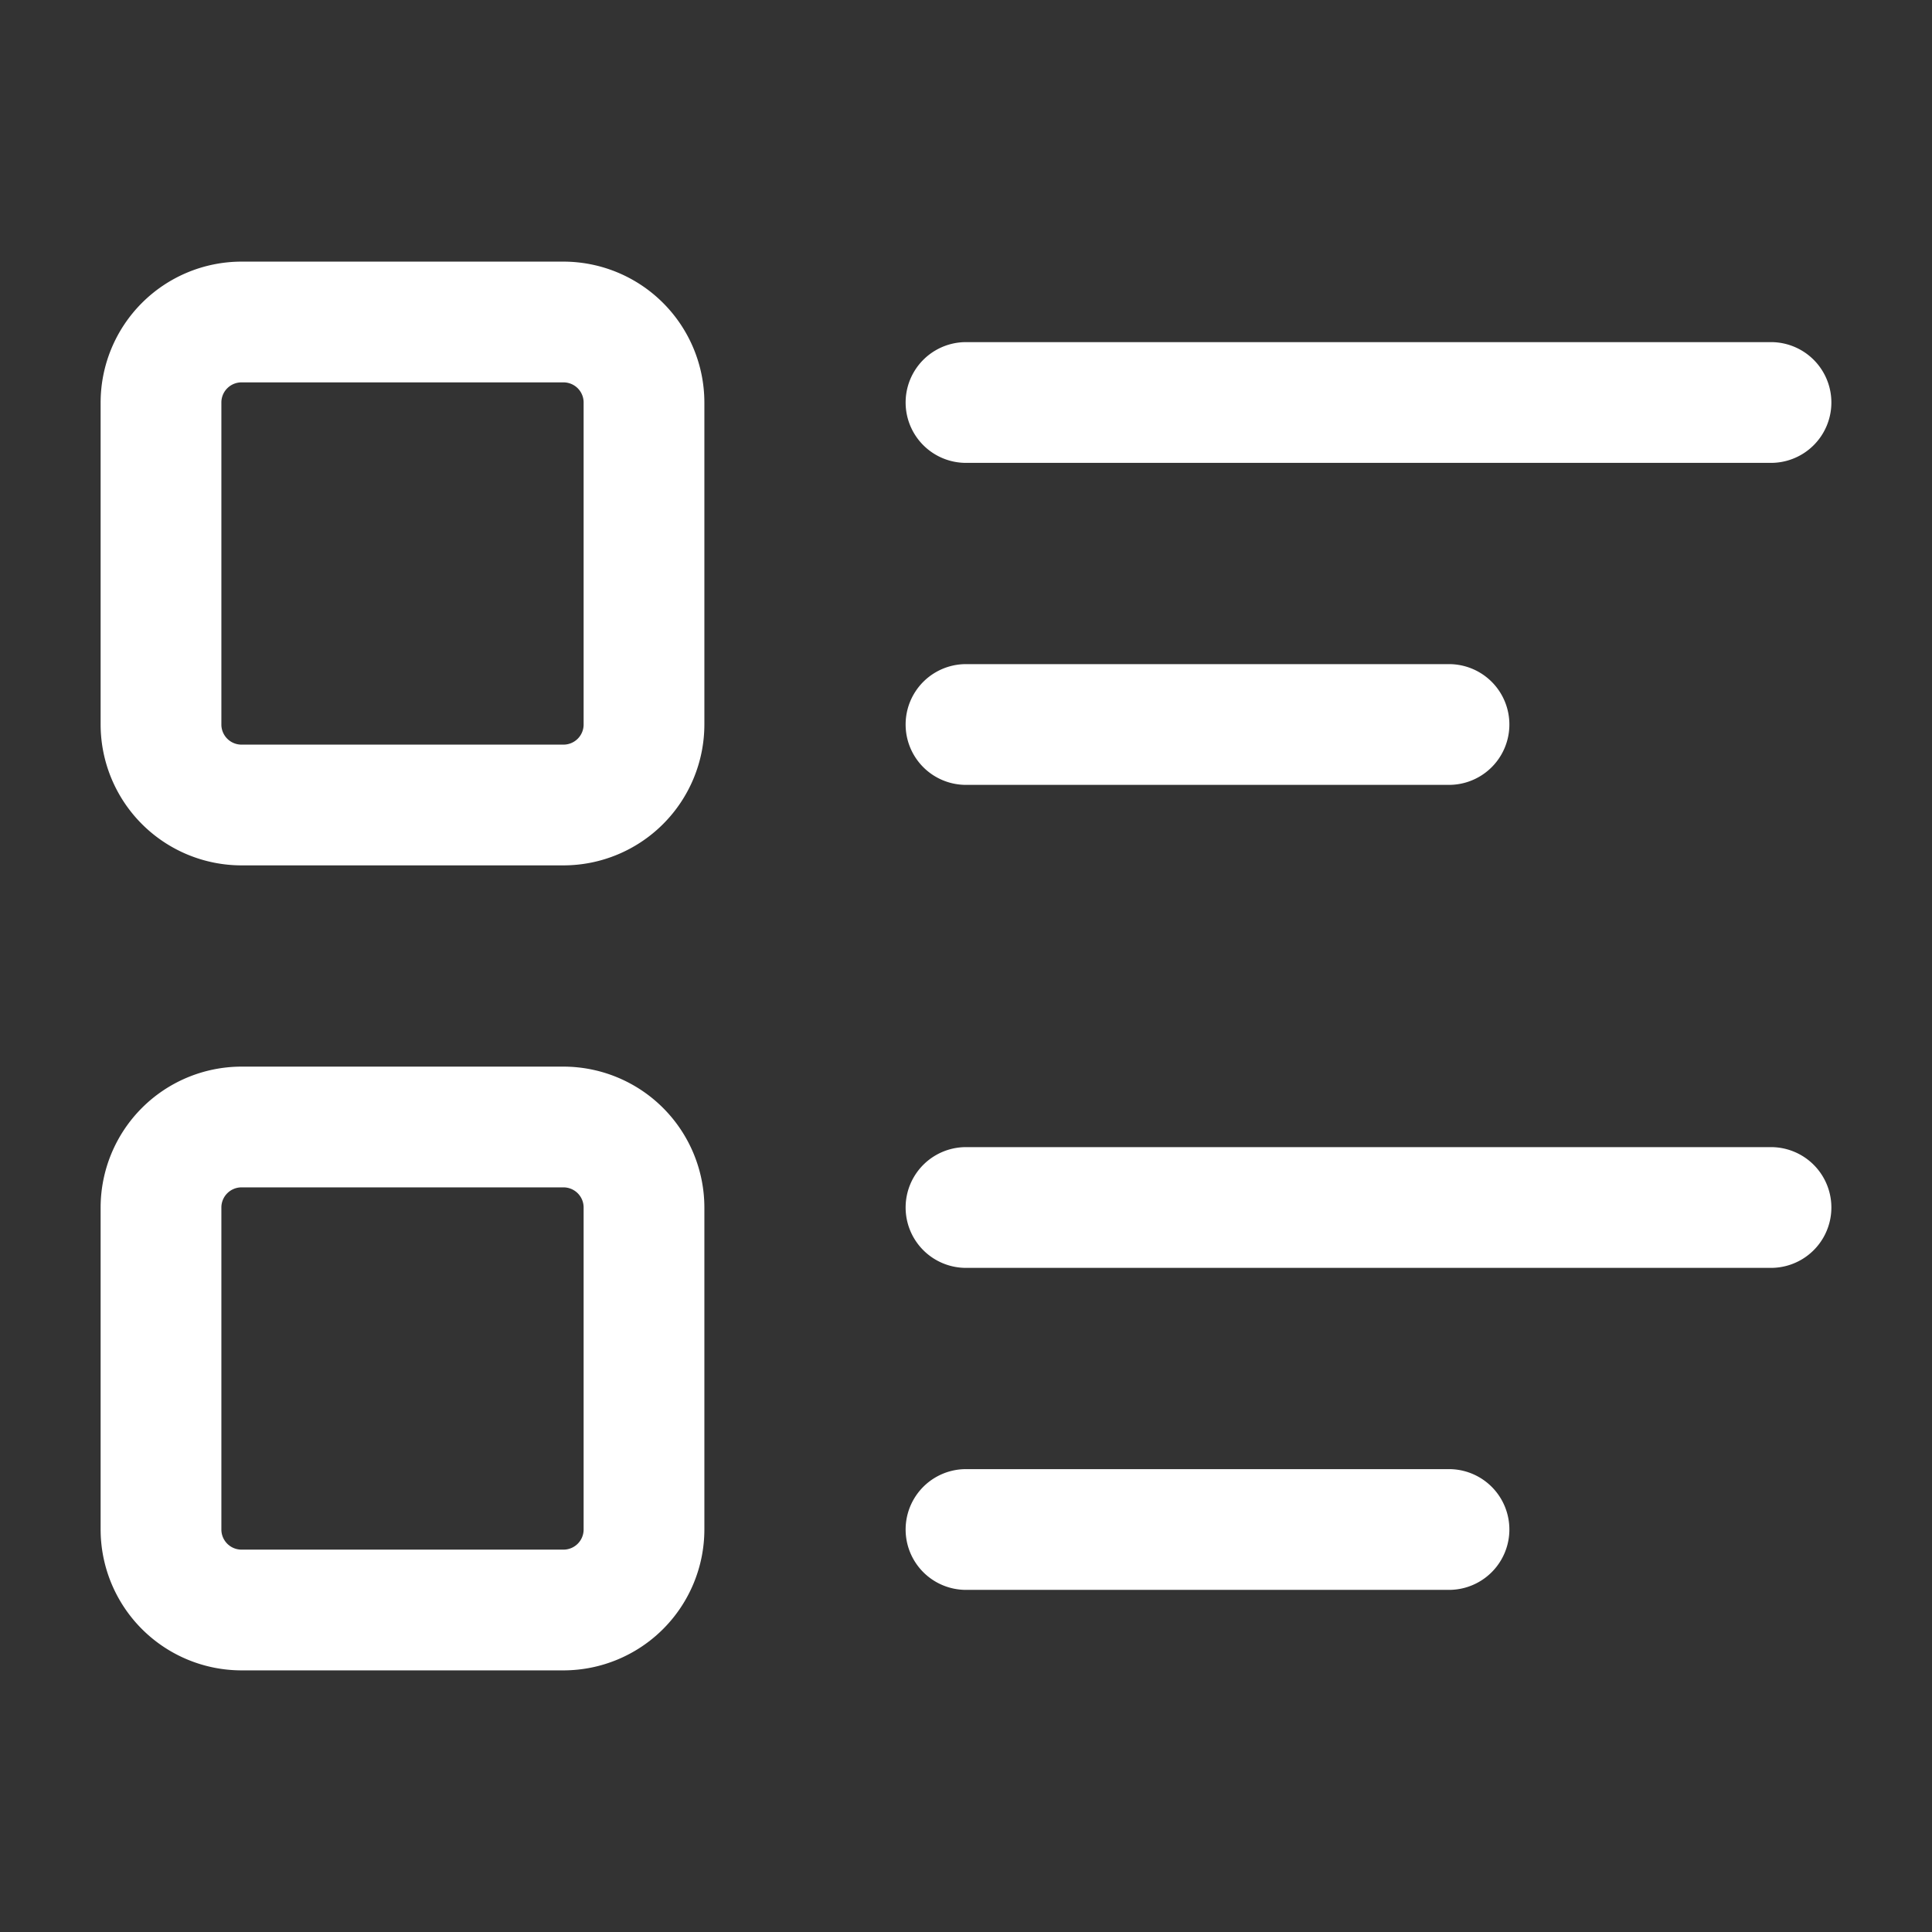 <svg xmlns="http://www.w3.org/2000/svg" version="1.1" xmlns:xlink="http://www.w3.org/1999/xlink" width="512" height="512" x="0" y="0" viewBox="0 0 24 24" style="enable-background:new 0 0 512 512" xml:space="preserve" class=""><rect x="0" y="0" width="24" height="24" fill="#333333" stroke="none"/><g><path d="M7 10.75H3A1.752 1.752 0 0 1 1.25 9V5A1.752 1.752 0 0 1 3 3.25h4A1.752 1.752 0 0 1 8.75 5v4A1.752 1.752 0 0 1 7 10.75zm-4-6a.25.25 0 0 0-.25.25v4a.25.25 0 0 0 .25.25h4A.25.25 0 0 0 7.25 9V5A.25.25 0 0 0 7 4.75zM7 20.75H3A1.752 1.752 0 0 1 1.25 19v-4A1.752 1.752 0 0 1 3 13.25h4A1.752 1.752 0 0 1 8.75 15v4A1.752 1.752 0 0 1 7 20.75zm-4-6a.25.25 0 0 0-.25.25v4a.25.25 0 0 0 .25.25h4a.25.25 0 0 0 .25-.25v-4a.25.25 0 0 0-.25-.25zM22 5.75H12a.75.75 0 0 1 0-1.5h10a.75.75 0 0 1 0 1.5zM18 9.75h-6a.75.75 0 0 1 0-1.5h6a.75.75 0 0 1 0 1.5zM22 15.75H12a.75.75 0 0 1 0-1.5h10a.75.75 0 0 1 0 1.5zM18 19.75h-6a.75.75 0 0 1 0-1.5h6a.75.75 0 0 1 0 1.5z" fill="#ffffff" opacity="1" data-original="#000000" class=""></path></g></svg>